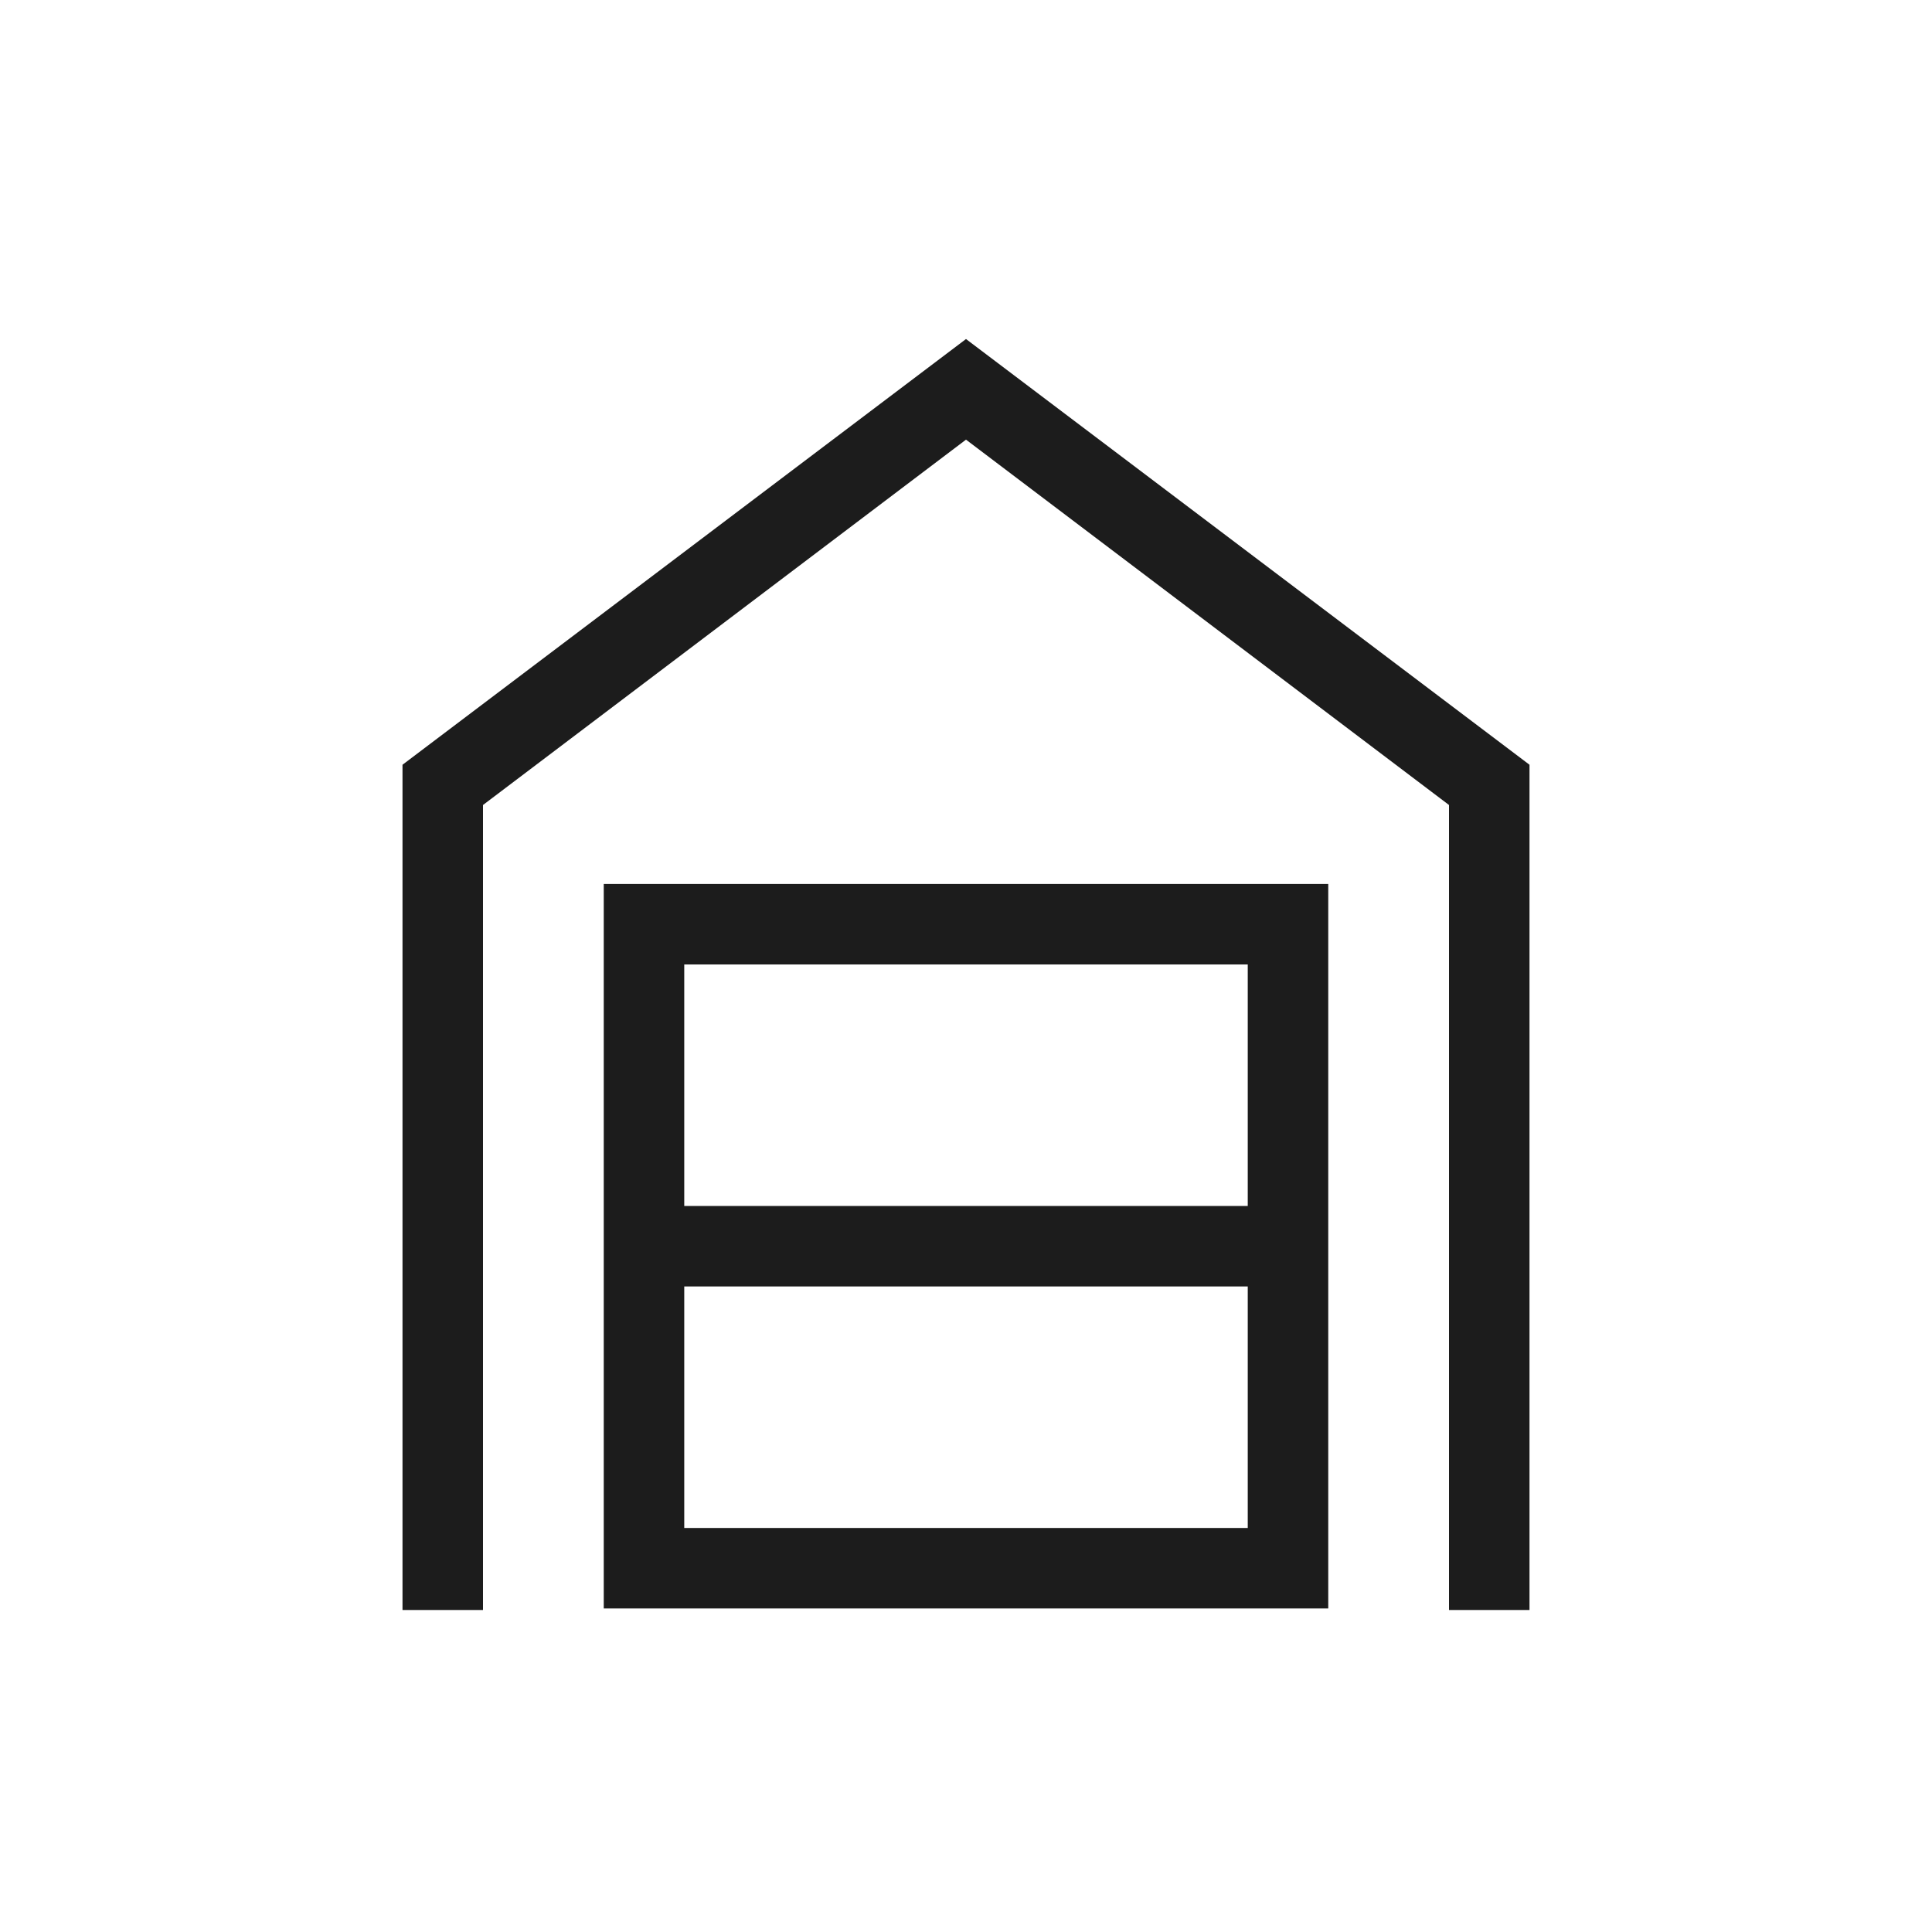 <svg width="48" height="48" viewBox="0 0 48 48" fill="none" xmlns="http://www.w3.org/2000/svg">
<mask id="mask0_862_3080" style="mask-type:alpha" maskUnits="userSpaceOnUse" x="0" y="0" width="48" height="48">
<rect width="48" height="48" fill="#D9D9D9"/>
</mask>
<g mask="url(#mask0_862_3080)">
<path d="M10 40V19L24 8.423L38 19V40H36V20L24 10.923L12 20V40H10ZM17 37.962H31V31.962H17V37.962ZM17 29.962H31V23.962H17V29.962ZM15 39.962V21.962H33V39.962H15Z" fill="#1C1C1C"/>
</g>
</svg>
